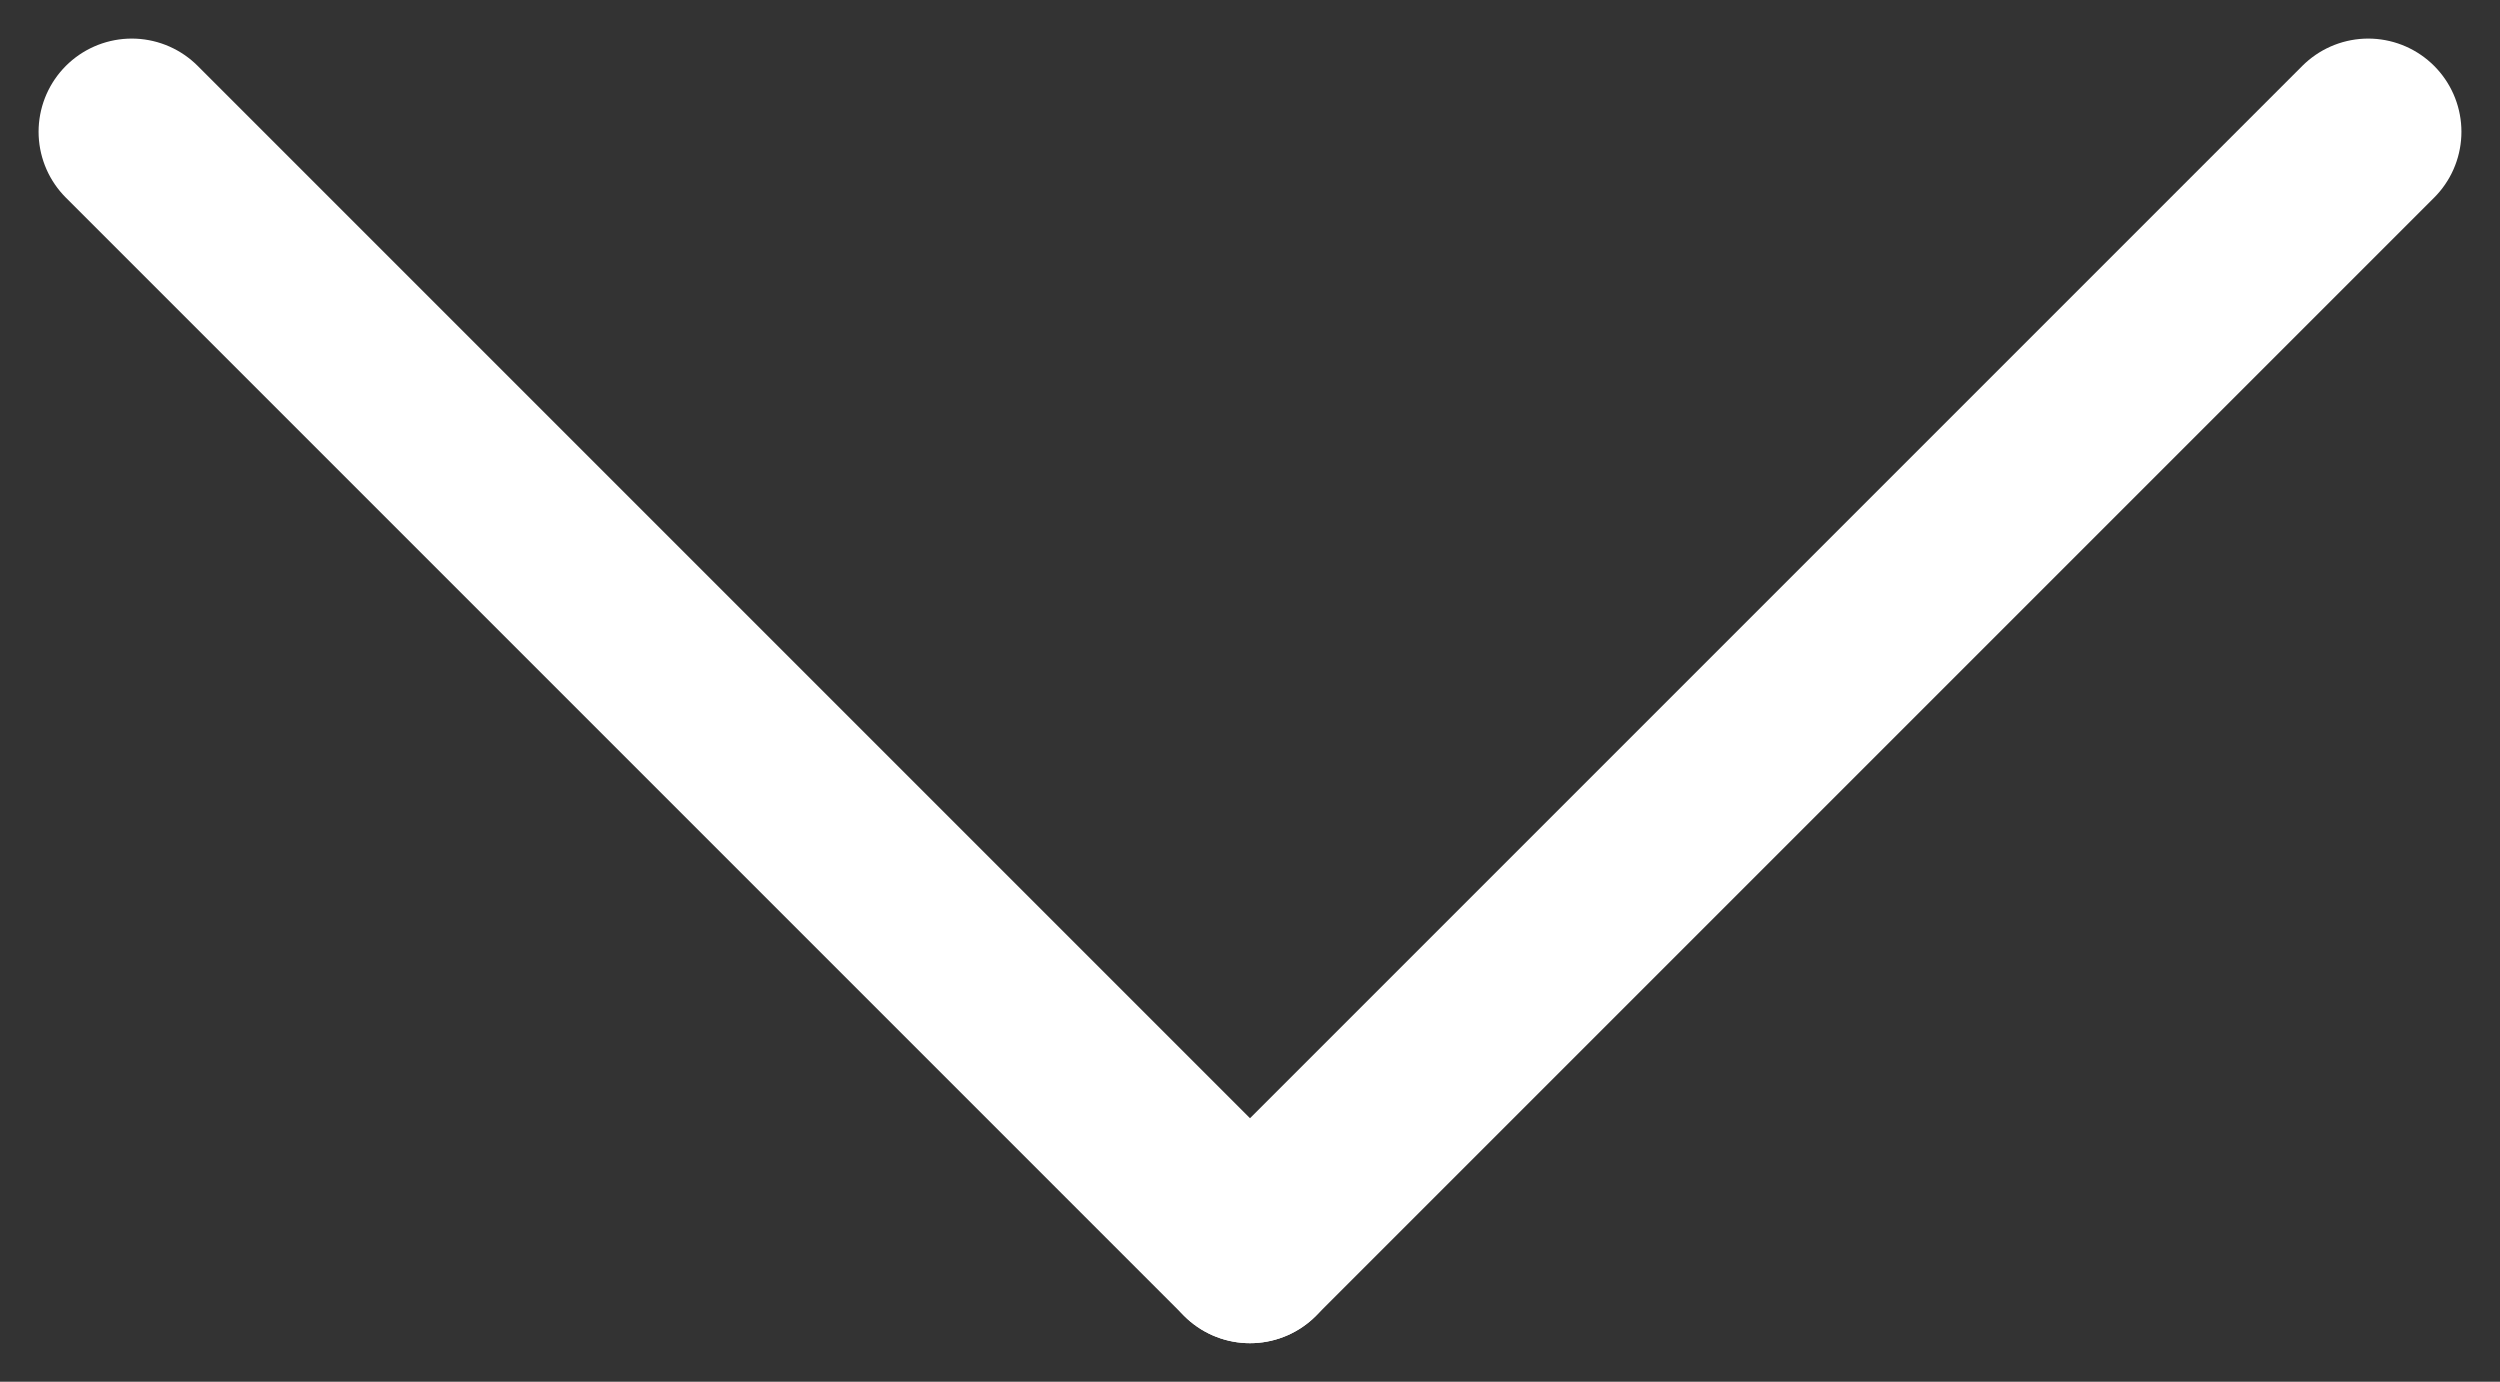<svg xmlns="http://www.w3.org/2000/svg" width="13.414" height="7.414" viewBox="0 0 13.414 7.414">
  <rect x="0" y="0" width="13.414" height="7.414" fill="#333333" stroke="none"/>
  <g id="Groupe_508" data-name="Groupe 508" transform="translate(-953.293 -916.293)">
    <line id="Ligne_43" data-name="Ligne 43" x2="6" y2="6" transform="translate(954 917)" fill="none" stroke="#fff" stroke-linecap="round" stroke-width="1"/>
    <line id="Ligne_44" data-name="Ligne 44" x1="6" y2="6" transform="translate(960 917)" fill="none" stroke="#fff" stroke-linecap="round" stroke-width="1"/>
  </g>
</svg>
